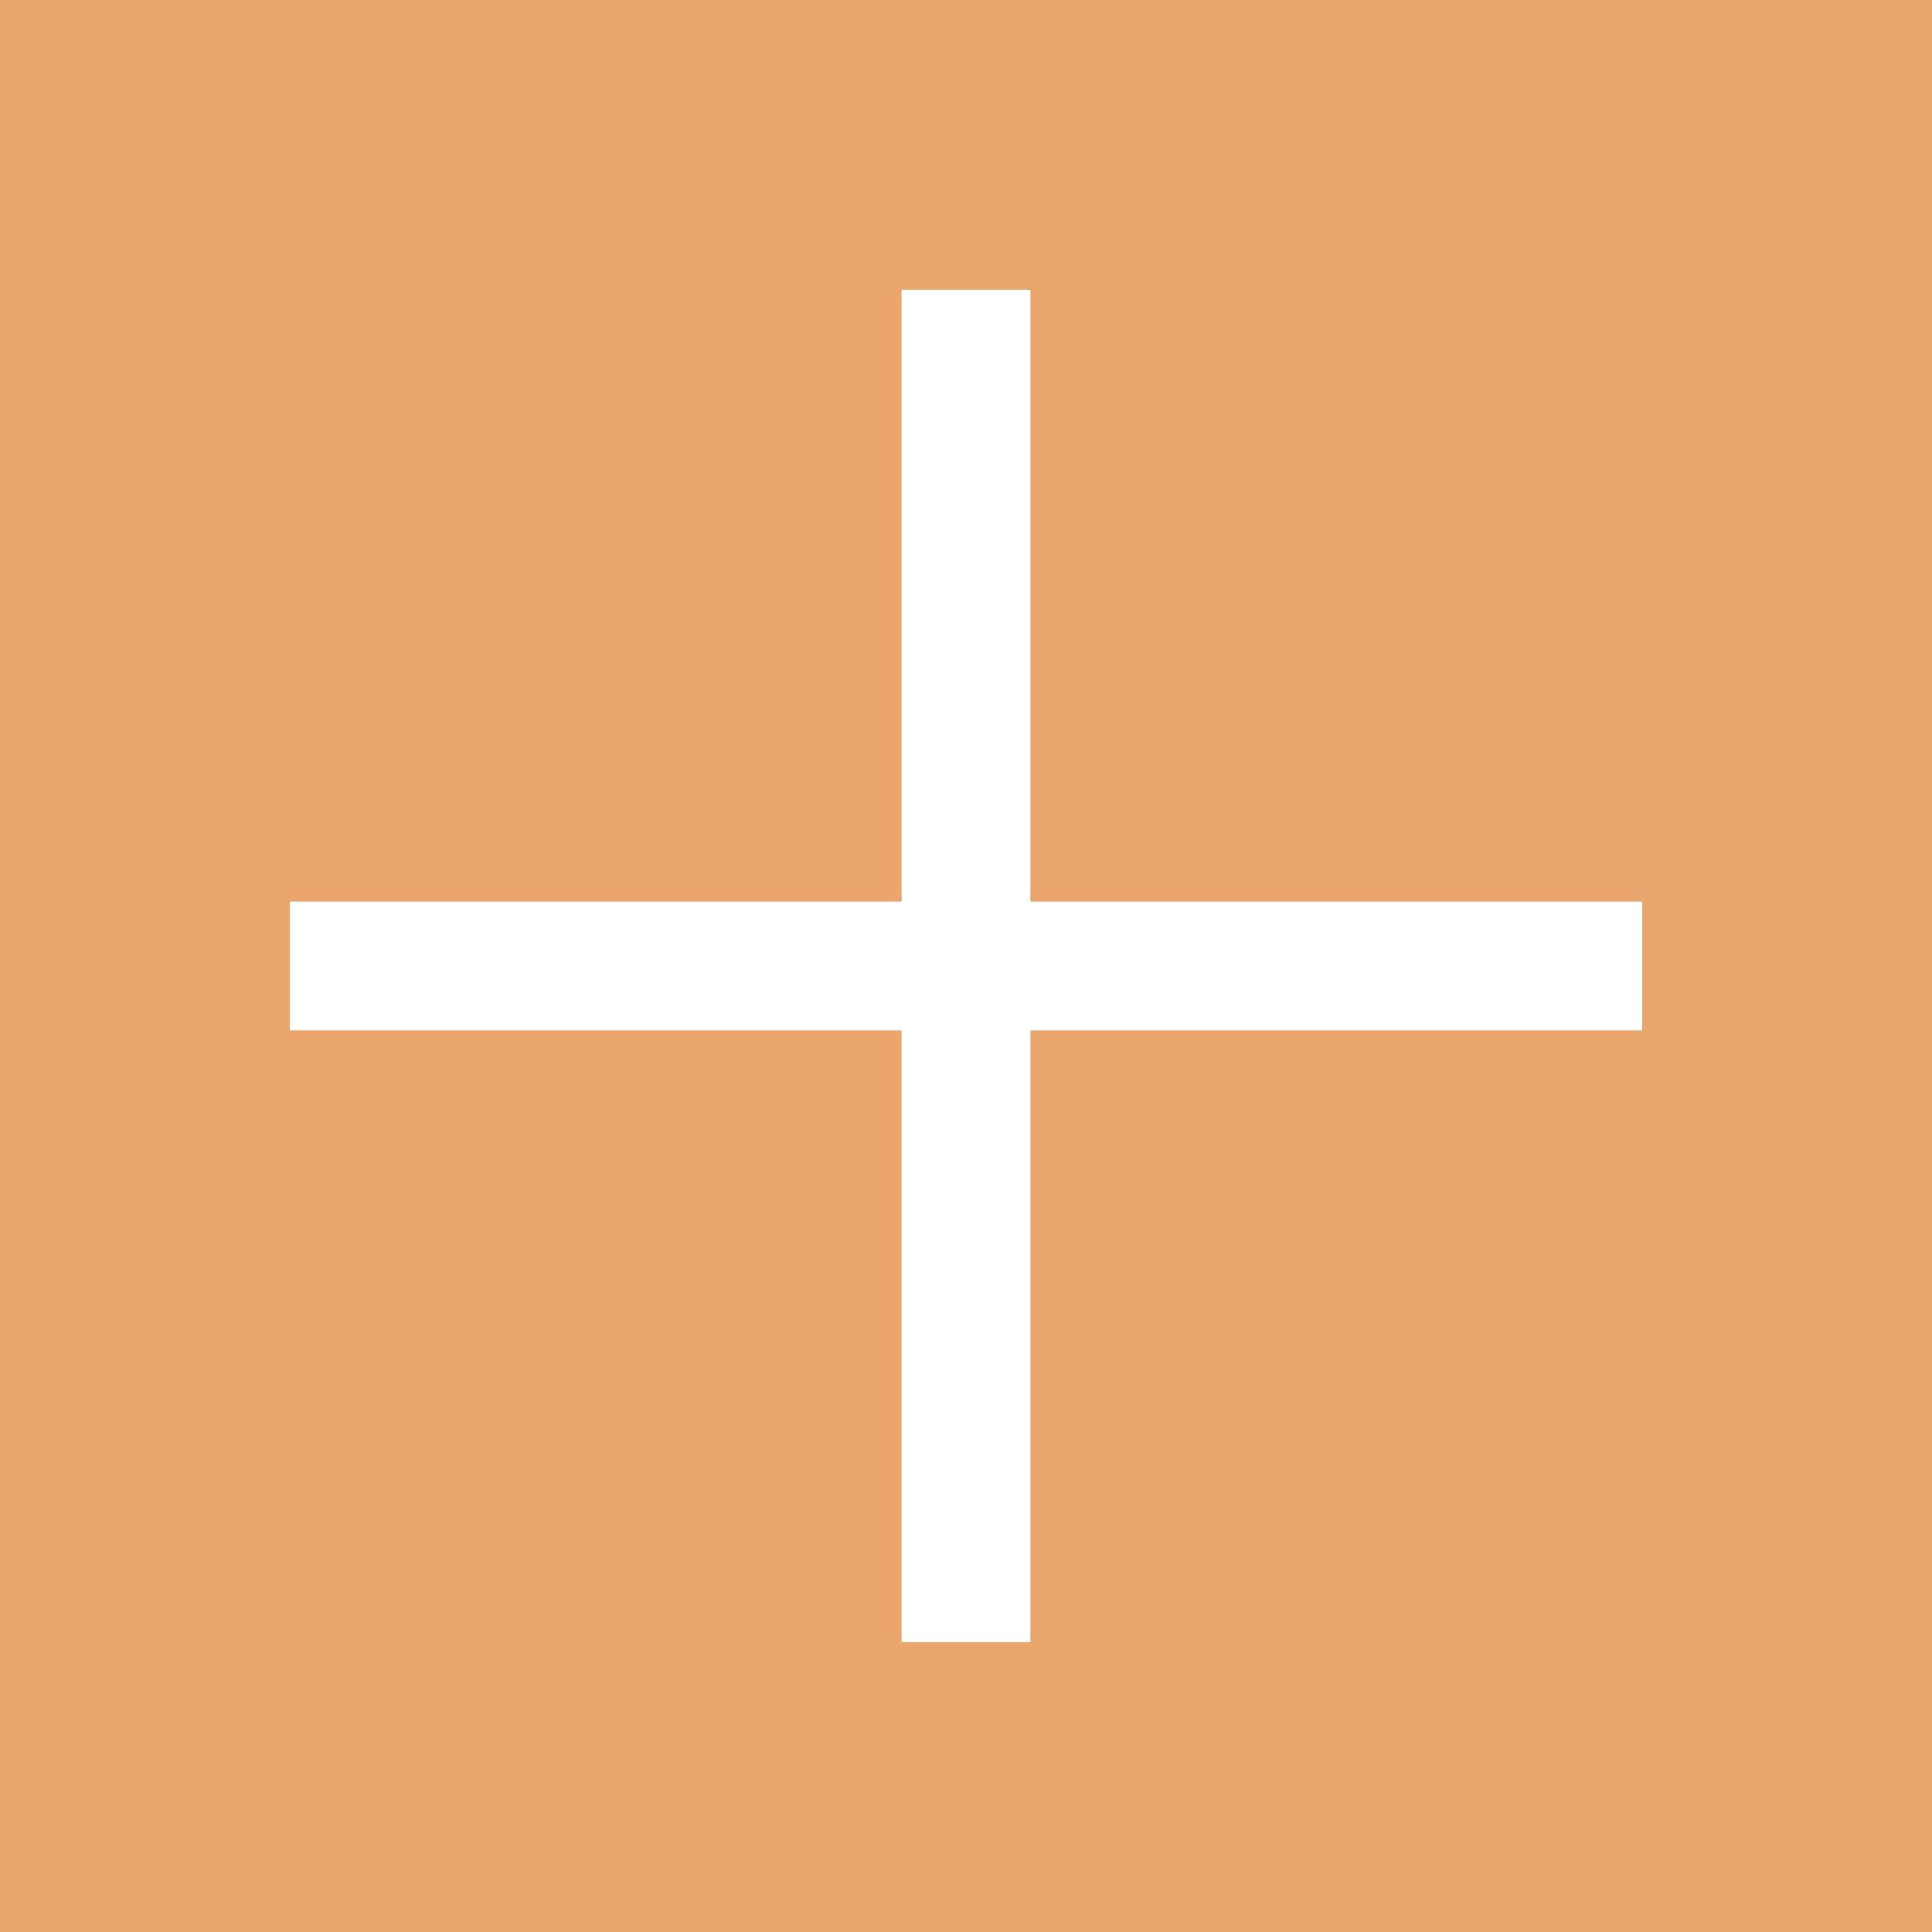 <?xml version="1.0" encoding="utf-8"?>
<!-- Generator: Adobe Illustrator 22.1.0, SVG Export Plug-In . SVG Version: 6.00 Build 0)  -->
<svg version="1.1" id="Capa_1" xmlns="http://www.w3.org/2000/svg" xmlns:xlink="http://www.w3.org/1999/xlink" x="0px" y="0px"
	 viewBox="0 0 60 60" style="enable-background:new 0 0 60 60;" xml:space="preserve">
<style type="text/css">
	.st0{fill:#FFFFFF;}
	.st1{fill:#E9A56B;}
</style>
<g>
	<rect y="0" class="st0" width="60" height="60"/>
	<path class="st1" d="M0,0v60h60V0H0z M51,32H32v19h-4V32H9v-4h19V9h4v19h19V32z"/>
</g>
</svg>
